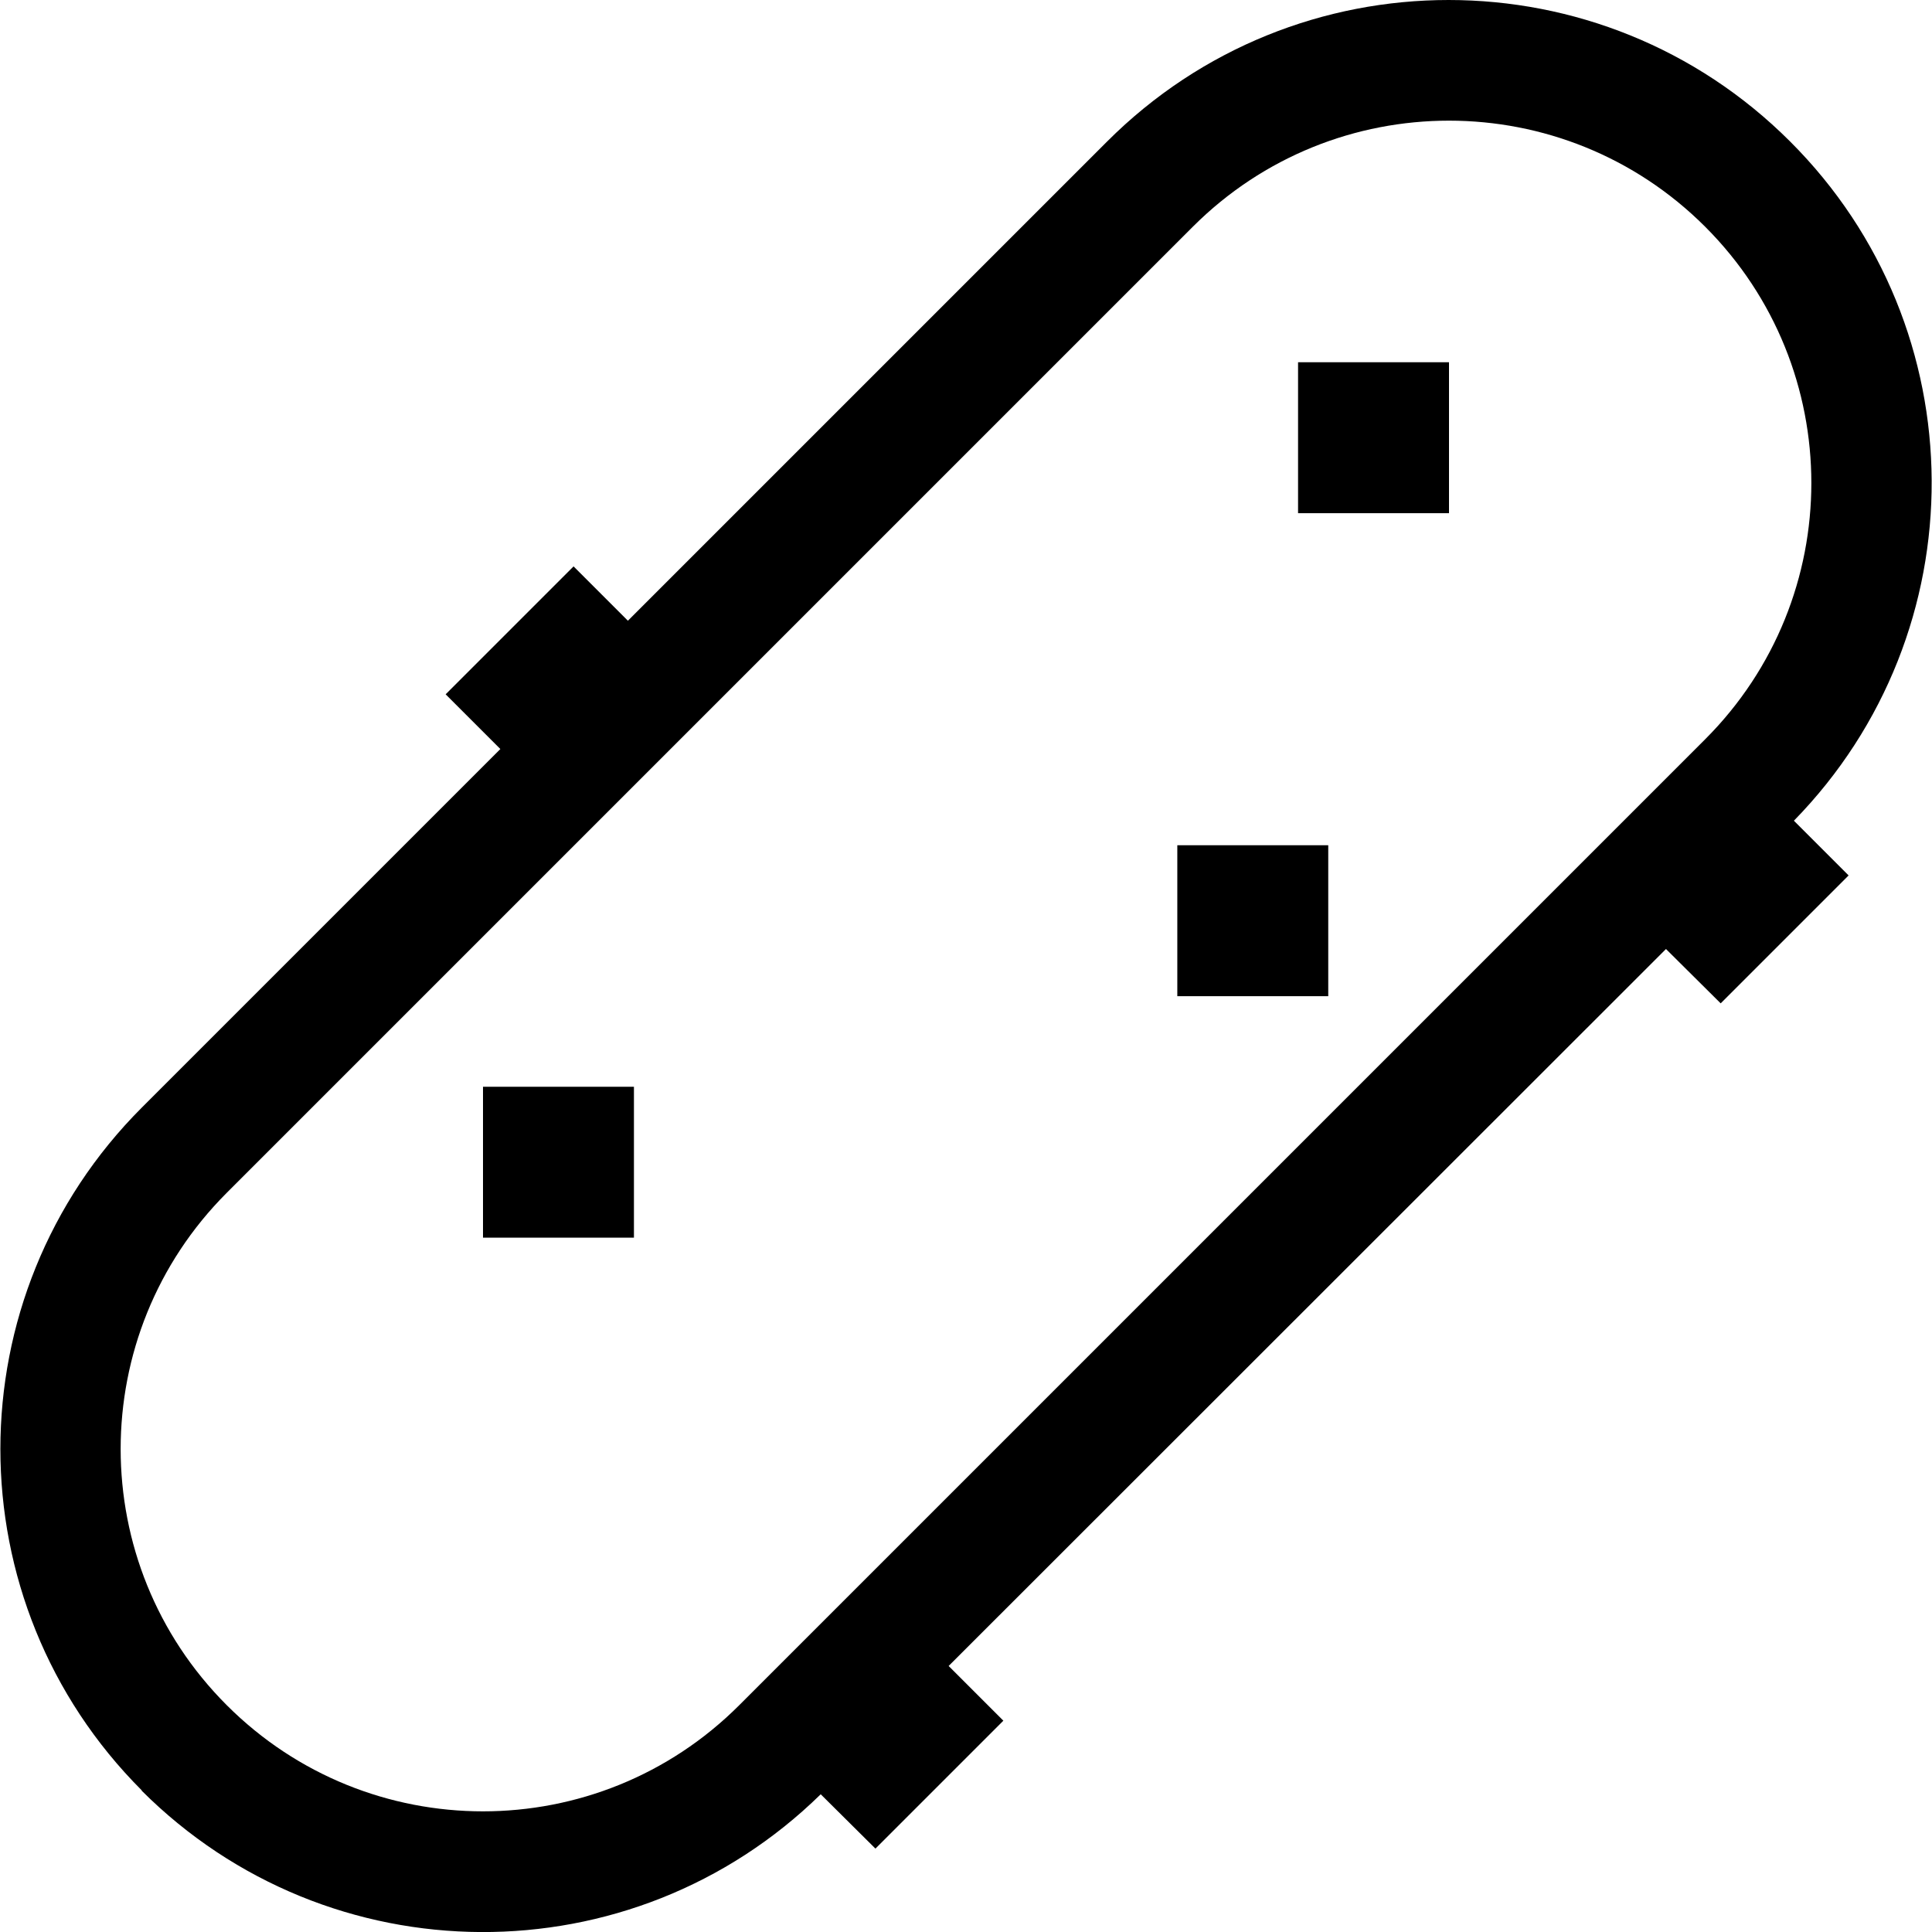 <svg xmlns="http://www.w3.org/2000/svg" viewBox="0 0 512 512"><!--! Font Awesome Pro 6.5.0 by @fontawesome - https://fontawesome.com License - https://fontawesome.com/license (Commercial License) Copyright 2023 Fonticons, Inc. --><path d="M60.1 316.1l256-256c37.5-37.5 98.3-37.5 135.8 0s37.5 98.3 0 135.8l-256 256c-37.5 37.5-98.3 37.5-135.8 0s-37.5-98.3 0-135.8zM37.5 474.5c49.7 49.7 130 50 180 1L232 489.9 265.9 456l-14.5-14.5L441.5 251.5 456 265.9 489.9 232l-14.5-14.5c49-50.1 48.7-130.4-1-180c-50-50-131-50-181 0l-127 127L152 150.1 118.1 184l14.5 14.5-95 95c-50 50-50 131 0 181zM168 288H128v40h40V288zm144-64v40h40V224H312zM384 96H344v40h40V96z"/></svg>